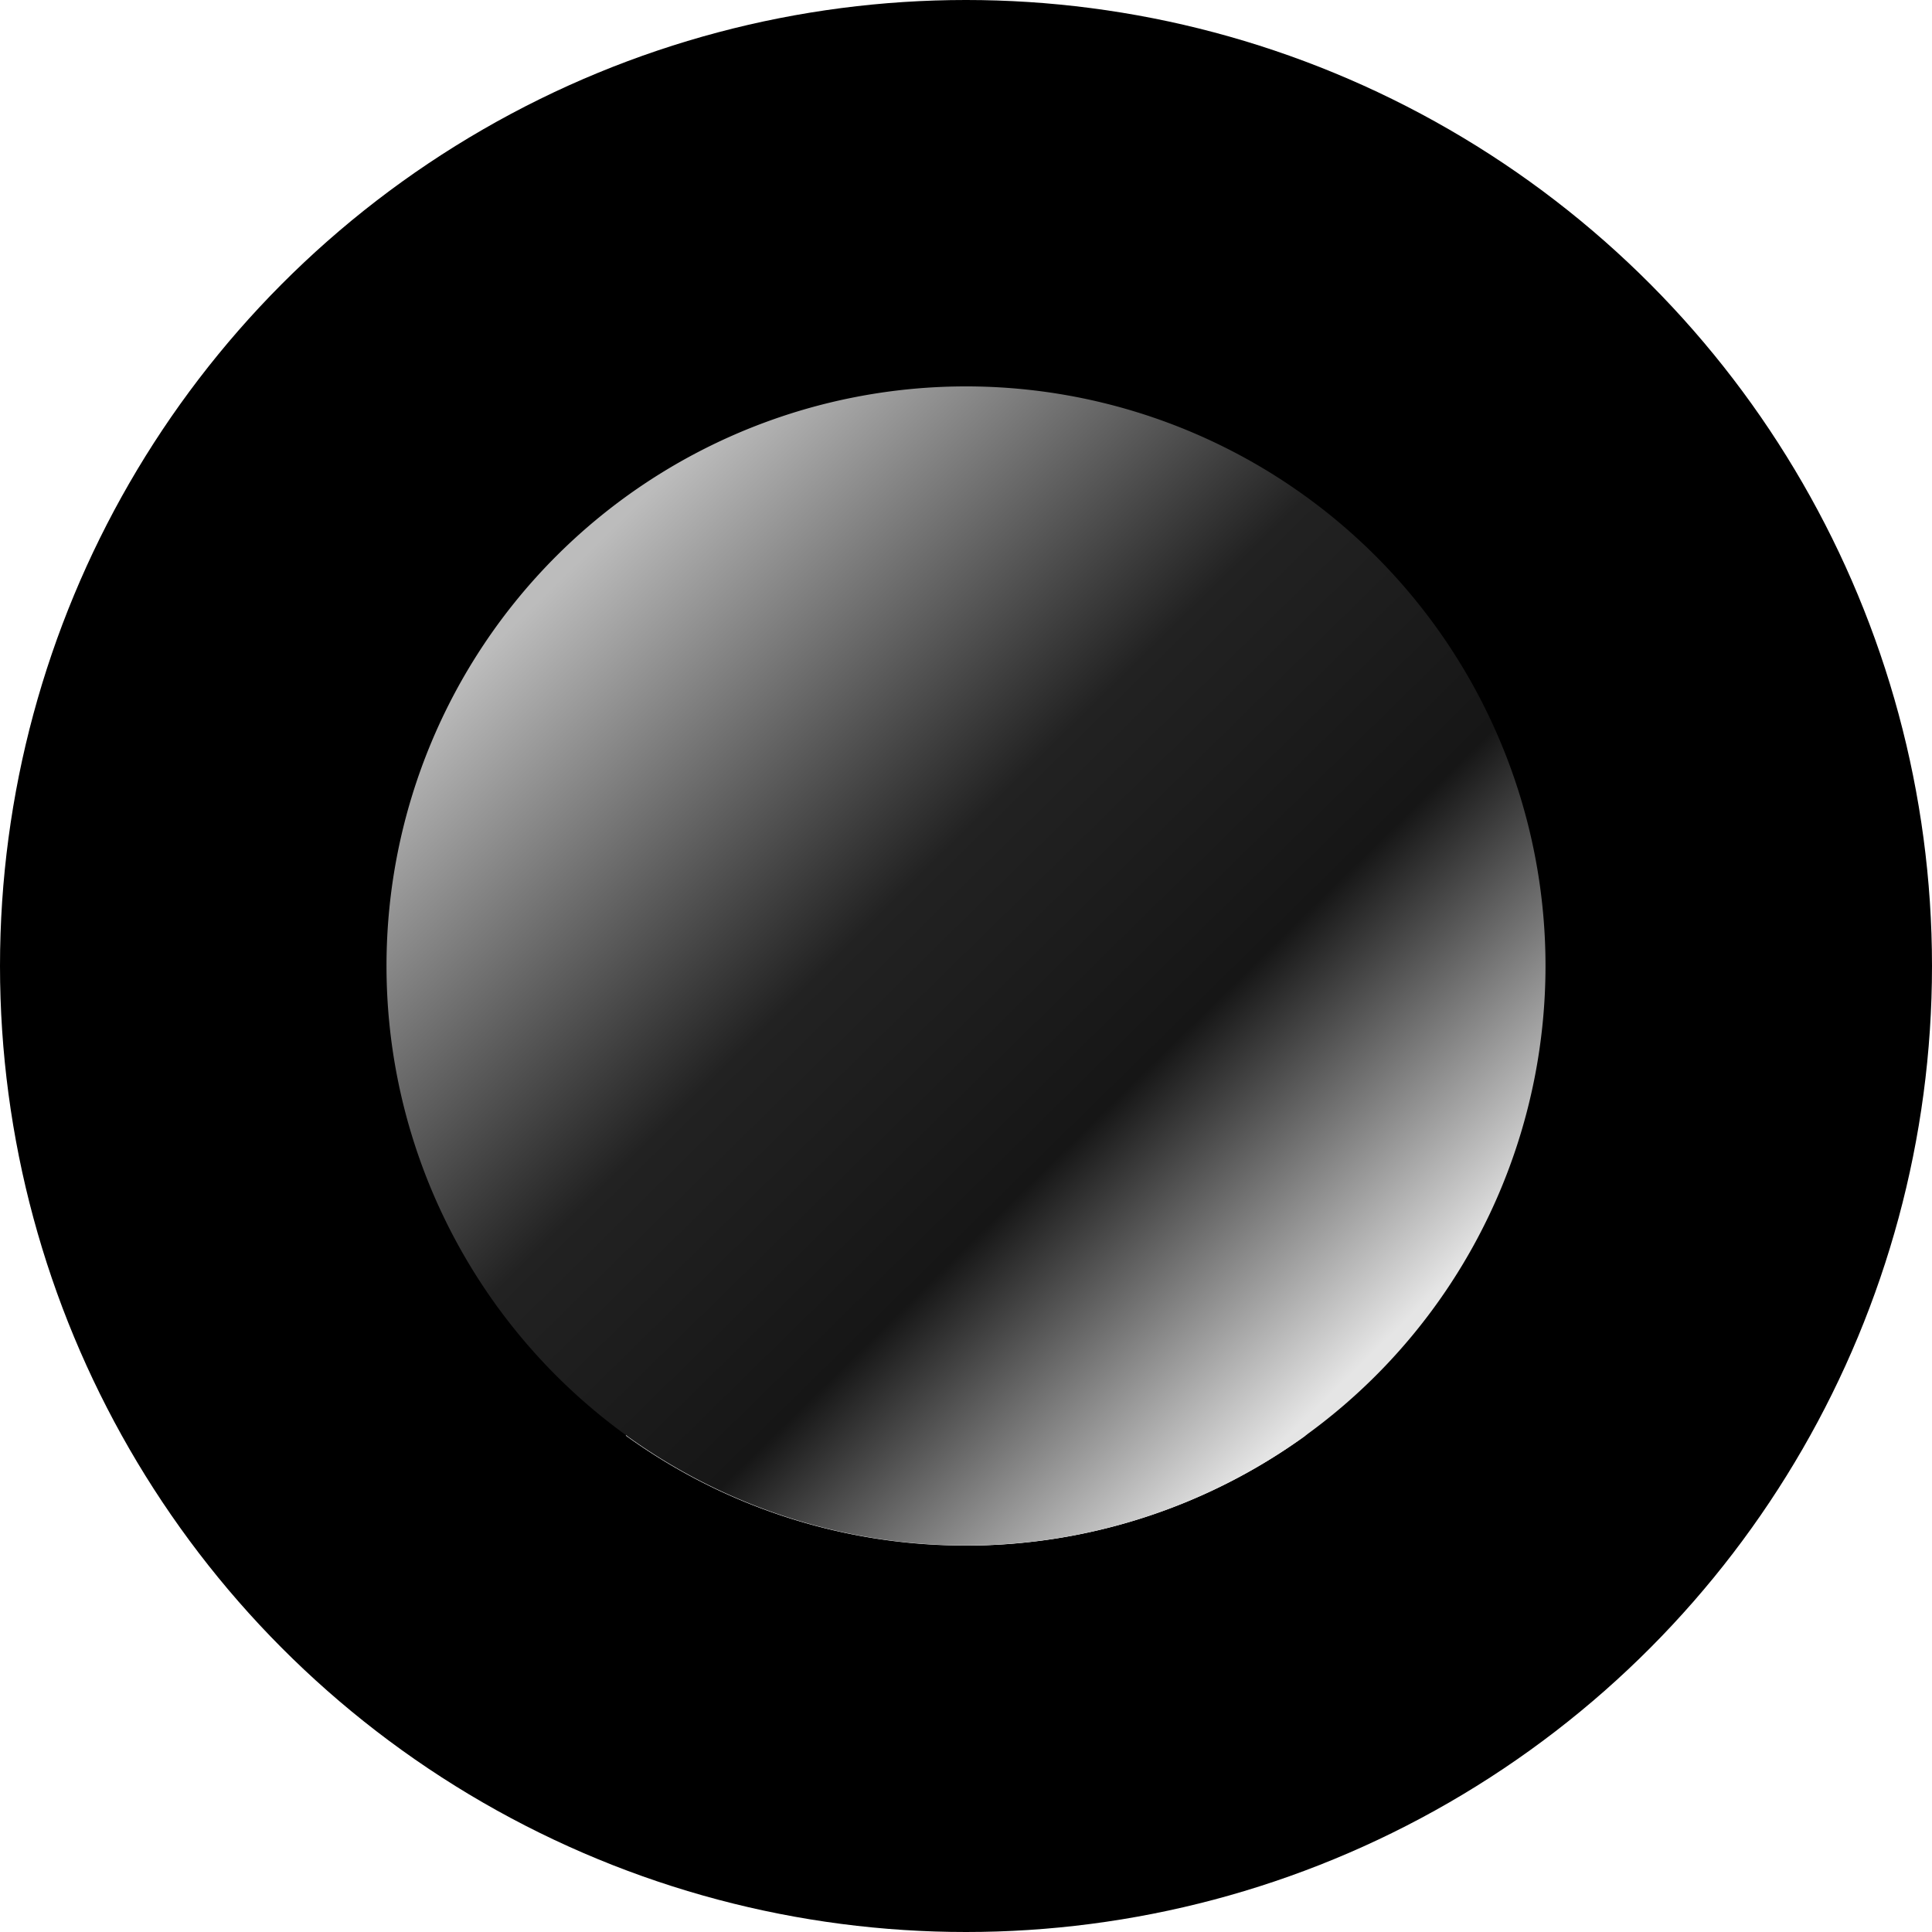 <?xml version='1.0' encoding='utf-8'?>
<svg xmlns="http://www.w3.org/2000/svg" id="Layer_1" data-name="Layer 1" viewBox="0 0 300 300" width="300" height="300"><defs><style>.cls-1,.cls-2,.cls-5{fill-rule:evenodd;}.cls-1{fill:url(#linear-gradient);}.cls-2{fill:url(#linear-gradient-2);}.cls-3{fill:url(#linear-gradient-3);}.cls-4{fill:url(#linear-gradient-4);}.cls-5{fill:url(#linear-gradient-5);}</style><linearGradient id="linear-gradient" x1="108.39" y1="105.493" x2="190.858" y2="189.602" gradientTransform="translate(0 2)" gradientUnits="userSpaceOnUse"><stop offset="0.07" stop-color="#b1b1b1" /><stop offset="0.22" stop-color="#e6e6e6" /><stop offset="0.43" stop-color="#a2a2a2" /><stop offset="0.66" stop-color="#4c4c4c" /><stop offset="0.94" stop-color="#a1a1a1" /></linearGradient><linearGradient id="linear-gradient-2" x1="100.712" y1="71.39" x2="209.169" y2="230.132" gradientTransform="translate(0 2)" gradientUnits="userSpaceOnUse"><stop offset="0.04" stop-color="#e7e7e7" /><stop offset="0.27" stop-color="#e2e2e2" /><stop offset="0.51" stop-color="#b1b1b1" /><stop offset="0.7" stop-color="#b8b8b8" /><stop offset="1" stop-color="#dfdfdf" /></linearGradient><linearGradient id="linear-gradient-3" x1="97.174" y1="190.316" x2="203.038" y2="190.316" gradientTransform="translate(0 2)" gradientUnits="userSpaceOnUse"><stop offset="0.13" stop-color="#e2e2e2" /><stop offset="0.5" stop-color="#0f0f0f" /><stop offset="0.5" stop-color="#a4a4a4" /></linearGradient><linearGradient id="linear-gradient-4" x1="124.353" y1="163.153" x2="156.112" y2="234.61" gradientTransform="translate(0 2)" gradientUnits="userSpaceOnUse"><stop offset="0.04" stop-color="#6b6b6b" /><stop offset="1" stop-color="#e9e9e9" /></linearGradient><linearGradient id="linear-gradient-5" x1="79.23" y1="75.851" x2="219.446" y2="218.767" gradientTransform="translate(0 2)" gradientUnits="userSpaceOnUse"><stop offset="0.07" stop-color="#bcbcbc" /><stop offset="0.43" stop-color="#222" /><stop offset="0.66" stop-color="#161616" /><stop offset="0.94" stop-color="#e5e5e5" /></linearGradient><clipPath id="bz_circular_clip"><circle cx="150.0" cy="150.0" r="150.0" /></clipPath></defs><g clip-path="url(#bz_circular_clip)"><title>SCHP_Mark_Composit_Light</title><rect x="-1.5" y="-1.5" width="303" height="303" /><path class="cls-1" d="M202.932,149.984a52.932,52.932,0,1,1,0-.106ZM150,192.276a42.345,42.345,0,1,0-0,0Z" /><path class="cls-2" d="M150,65.293a84.691,84.691,0,0,1,6.093,169.272q-2.992.108-5.987.004A84.691,84.691,0,0,1,150,65.293Zm0,37.052c25.407,0,47.639,22.337,47.639,47.639S175.301,197.57,150,197.57c-25.407,0-47.639-22.337-47.639-47.639,0-25.248,22.231-47.639,47.639-47.639Z" /><path class="cls-3" d="M203.038,222.659a90.037,90.037,0,0,1-105.864.265L150,144.638Z" /><path class="cls-4" d="M202.72,222.924a89.984,89.984,0,0,1-105.334.106L150,152.631Z" /><path class="cls-5" d="M239.984,149.984A89.984,89.984,0,1,0,150,239.968,89.984,89.984,0,0,0,239.984,149.984Zm-5.293,0a84.691,84.691,0,1,0,0,0Z" /></g></svg>